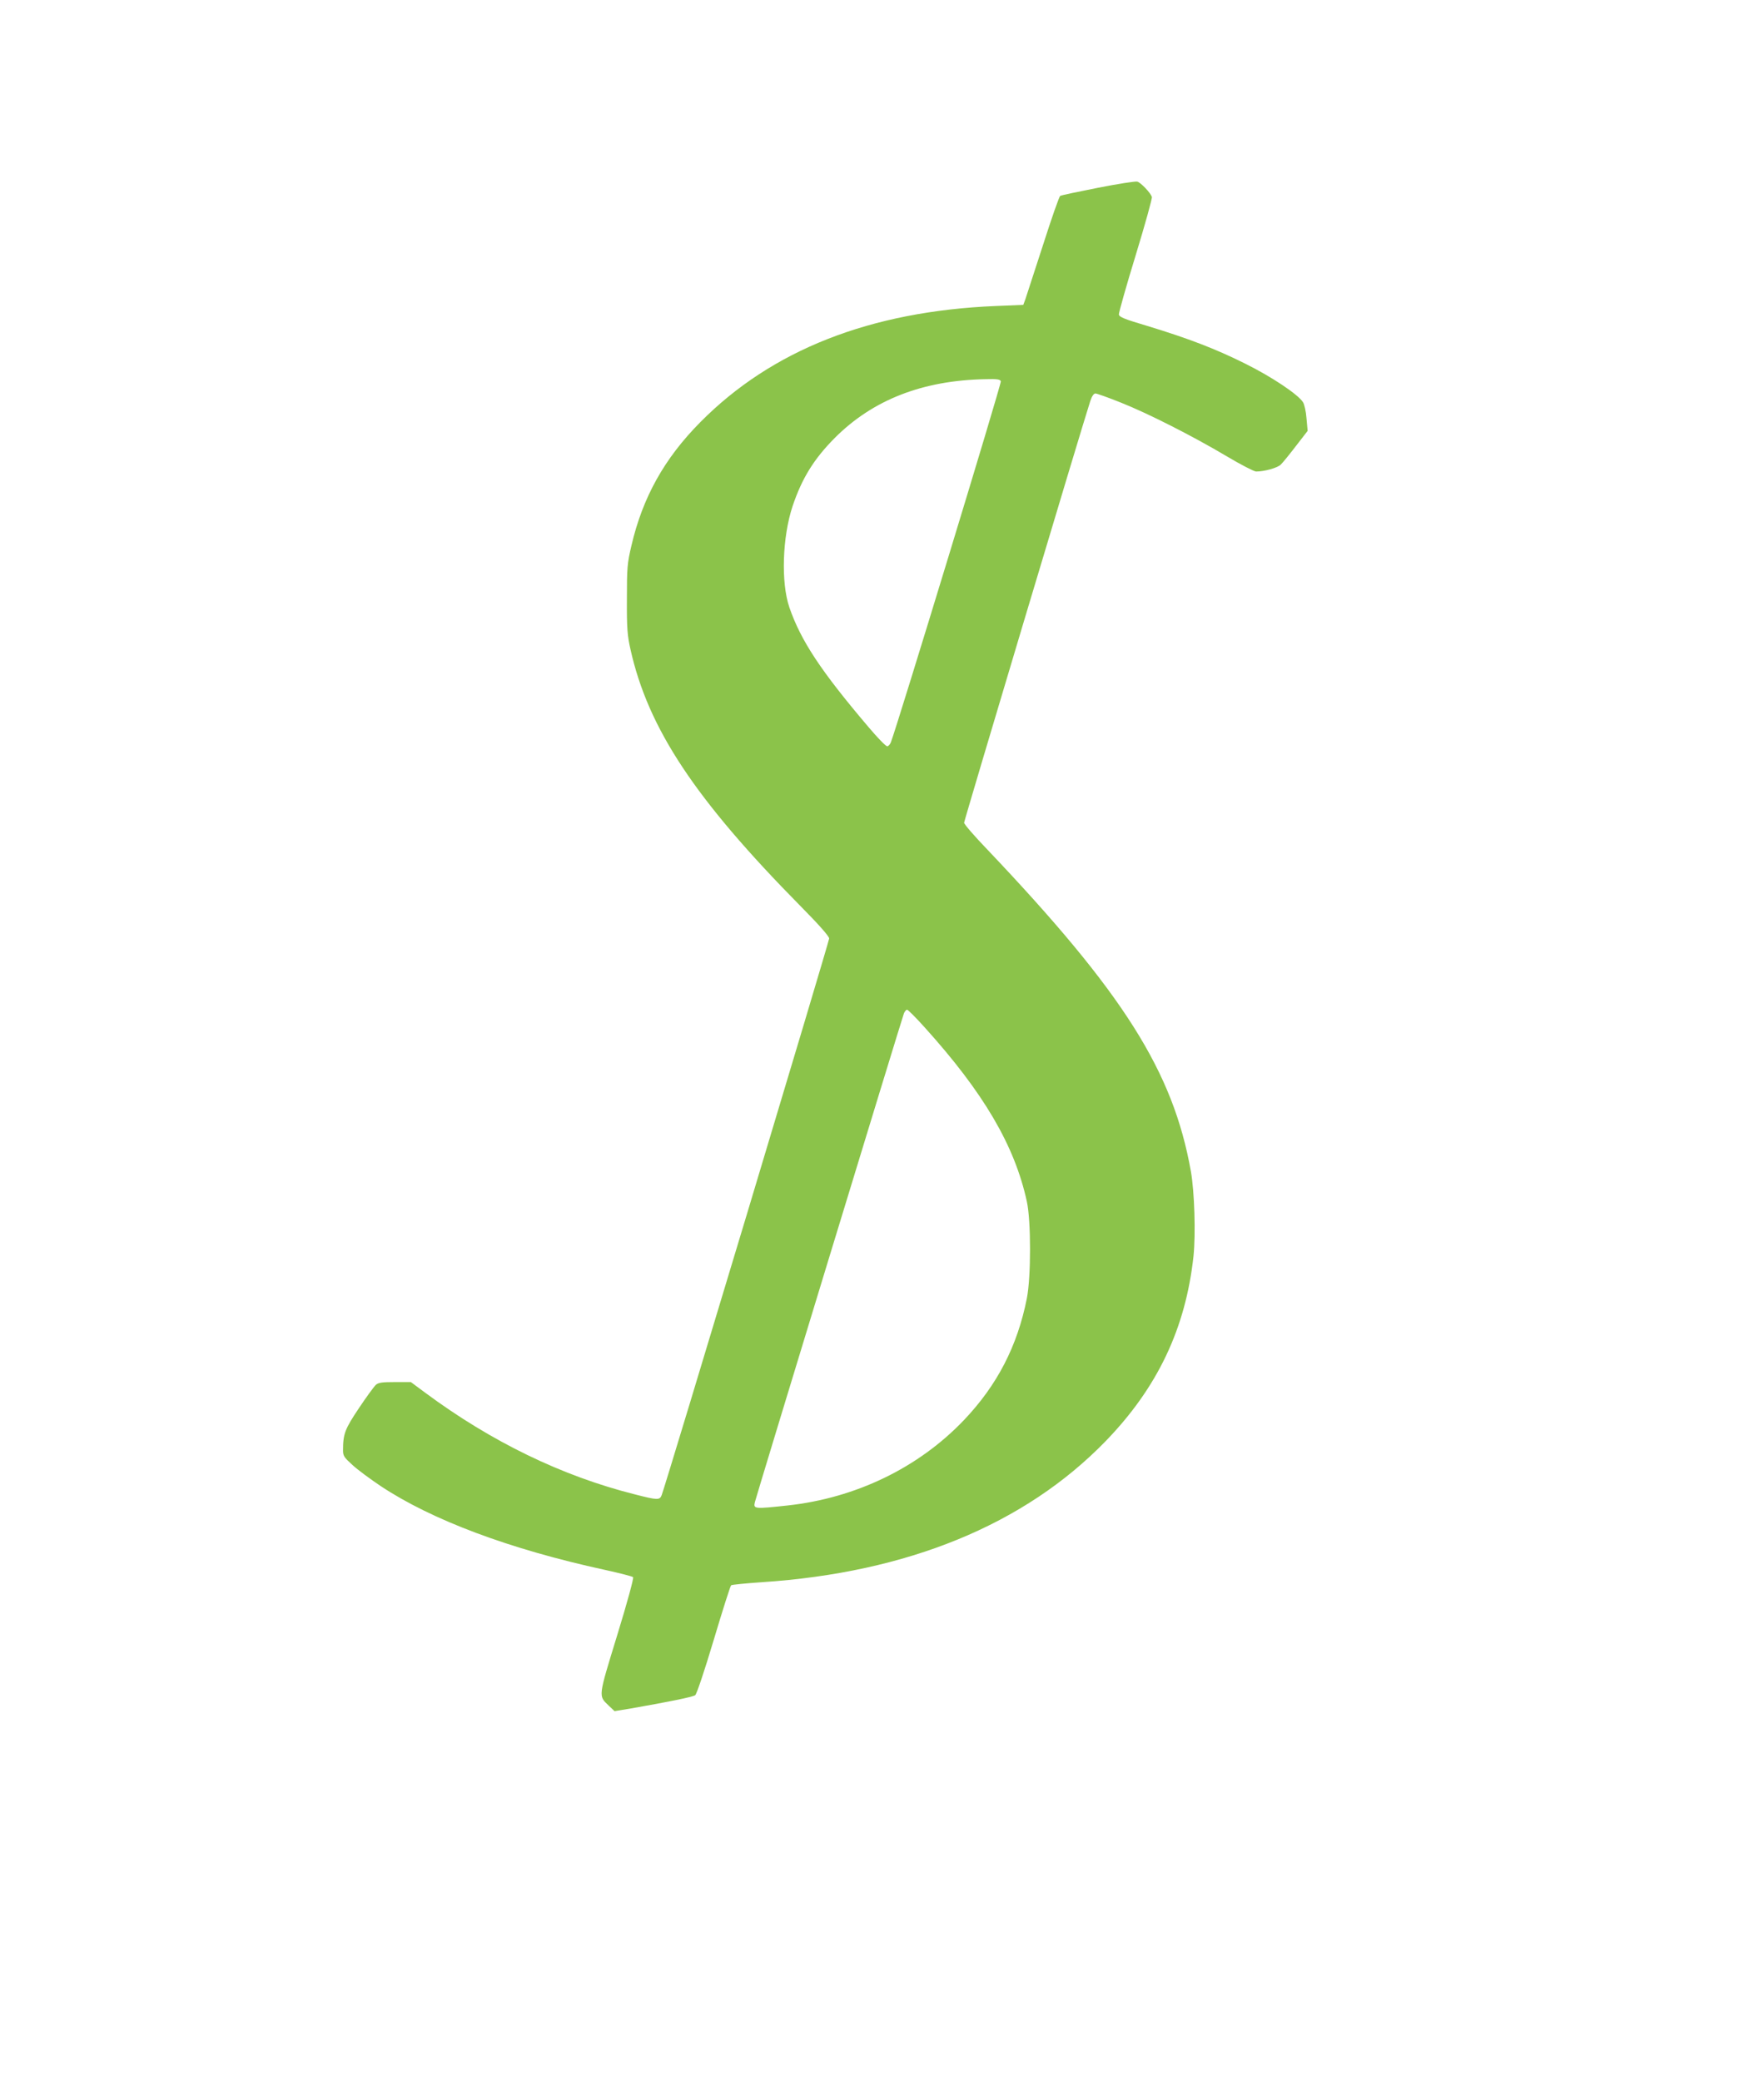 <?xml version="1.0" standalone="no"?>
<!DOCTYPE svg PUBLIC "-//W3C//DTD SVG 20010904//EN"
 "http://www.w3.org/TR/2001/REC-SVG-20010904/DTD/svg10.dtd">
<svg version="1.0" xmlns="http://www.w3.org/2000/svg"
 width="1085pt" height="1280pt" viewBox="0 0 1085 1280"
 preserveAspectRatio="xMidYMid meet">
<g transform="translate(0,1280) scale(0.1,-0.1)"
fill="#8bc34a" stroke="none">
<path d="M6753 11645 c-122 -24 -227 -46 -232 -50 -6 -3 -54 -140 -106 -303
-53 -163 -102 -313 -108 -332 l-13 -35 -169 -7 c-773 -32 -1379 -271 -1818
-715 -221 -223 -354 -462 -423 -758 -26 -111 -28 -135 -28 -330 -1 -181 3
-224 22 -309 109 -487 396 -920 1046 -1579 115 -116 176 -186 176 -199 0 -18
-1004 -3356 -1030 -3423 -12 -32 -25 -32 -168 5 -445 112 -880 323 -1286 624
l-89 66 -97 0 c-79 0 -102 -3 -118 -17 -11 -10 -58 -74 -104 -143 -87 -130
-98 -158 -98 -261 0 -33 7 -43 58 -89 31 -29 110 -87 174 -130 315 -209 793
-388 1378 -515 91 -20 169 -40 174 -45 5 -5 -35 -153 -98 -358 -118 -385 -116
-370 -52 -432 l36 -34 103 17 c229 40 377 70 393 81 9 7 55 143 114 340 54
181 102 332 107 336 4 4 89 12 188 19 898 59 1618 355 2115 867 320 330 493
695 541 1139 14 135 6 396 -16 520 -109 616 -416 1100 -1252 1980 -79 82 -143
156 -143 165 0 13 730 2453 776 2593 10 30 21 47 32 47 8 0 79 -25 156 -56
166 -66 439 -204 656 -333 84 -50 164 -91 176 -91 51 0 130 22 151 42 13 12
55 64 94 115 l72 93 -7 77 c-3 42 -13 87 -22 100 -31 48 -191 155 -354 236
-184 92 -352 156 -605 233 -138 41 -171 54 -173 70 -1 10 45 174 103 363 58
190 103 352 100 360 -9 26 -69 89 -90 94 -11 3 -120 -14 -242 -38z m-597
-1190 c5 -12 -635 -2112 -676 -2219 -5 -14 -16 -26 -23 -26 -8 0 -59 52 -113
116 -295 347 -418 533 -489 739 -52 153 -43 432 20 622 58 172 131 290 259
419 234 235 541 355 929 362 70 2 89 -1 93 -13z m-470 -3972 c364 -403 555
-728 630 -1073 26 -119 26 -464 0 -595 -58 -294 -183 -535 -388 -750 -279
-292 -663 -478 -1083 -524 -204 -22 -212 -22 -202 20 14 55 908 2986 917 3007
5 12 14 22 19 22 6 0 54 -48 107 -107z"/>
</g>
</svg>
